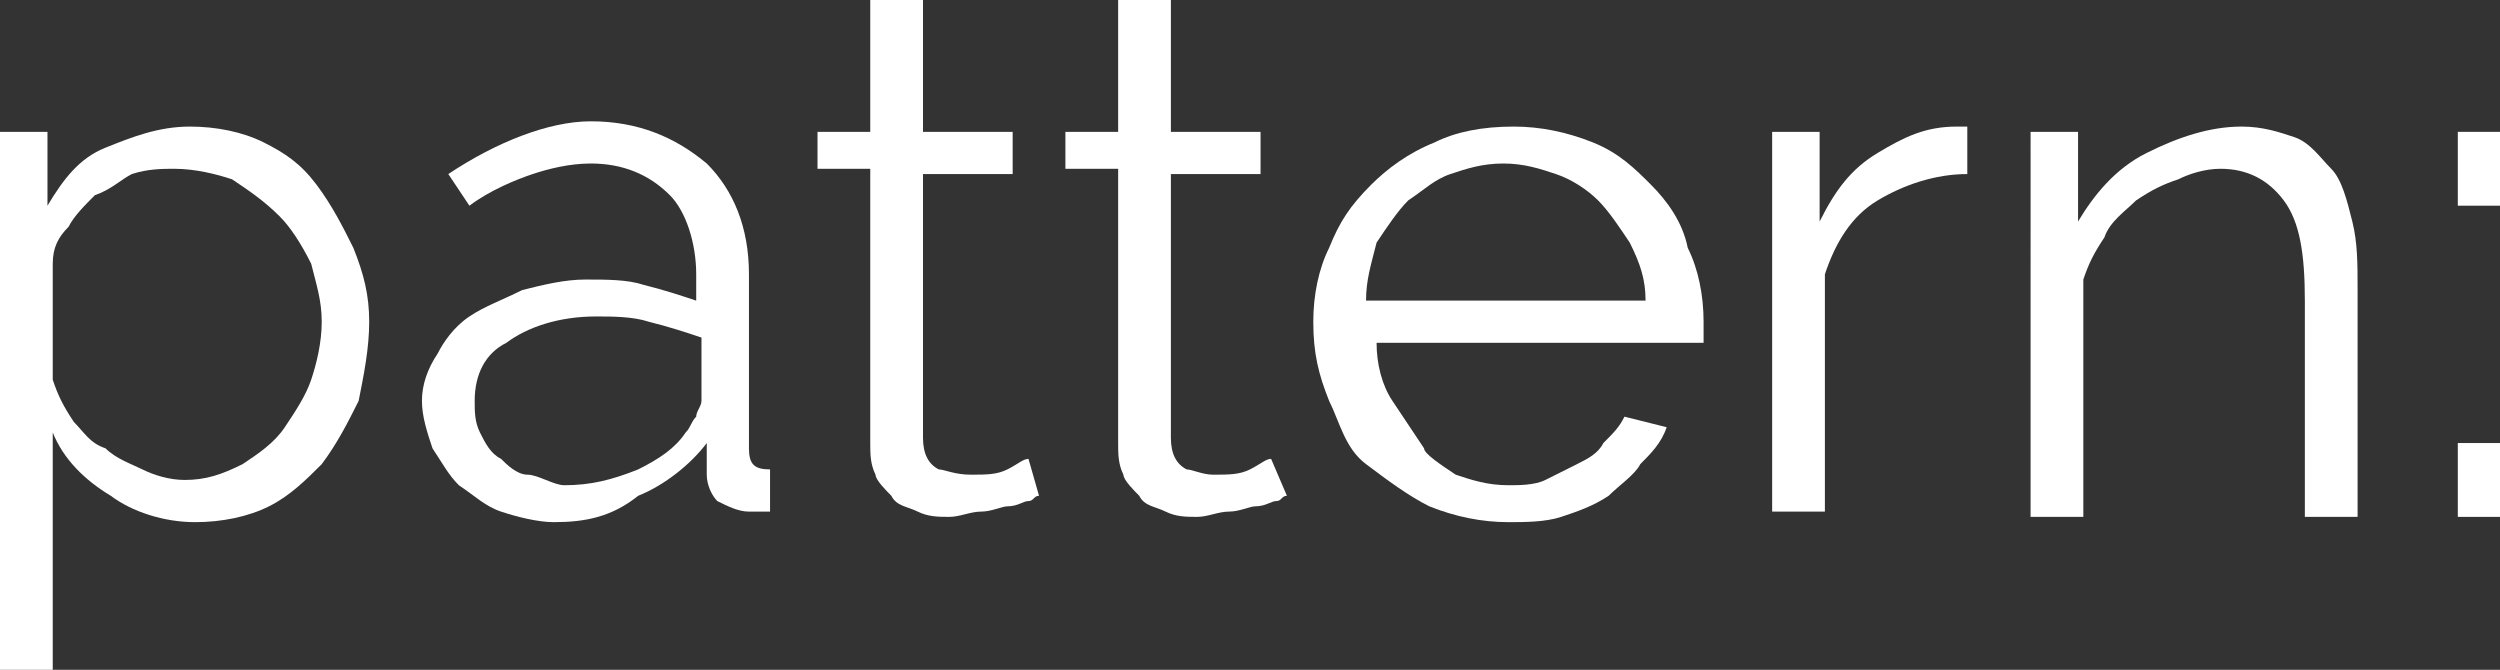 <?xml version="1.0" encoding="UTF-8"?> <!-- Generator: Adobe Illustrator 18.0.0, SVG Export Plug-In . SVG Version: 6.00 Build 0) --> <svg xmlns="http://www.w3.org/2000/svg" xmlns:xlink="http://www.w3.org/1999/xlink" id="Слой_1" x="0px" y="0px" viewBox="0 0 47.4 12.7" xml:space="preserve"><rect x="0" y="0" width="47.4" height="12.7" fill="#333333" stroke="none"/> <g> <g> <path fill="#FFFFFF" d="M3.7,9.9c-0.6,0-1.2-0.2-1.6-0.5C1.6,9.1,1.2,8.7,1,8.2v4.5H0V2.5h0.9v1.4C1.2,3.4,1.5,3,2,2.8 s1-0.4,1.6-0.4c0.5,0,1,0.1,1.4,0.3S5.7,3.1,6,3.5c0.3,0.4,0.5,0.8,0.7,1.2C6.9,5.2,7,5.6,7,6.1c0,0.5-0.1,1-0.2,1.5 C6.6,8,6.4,8.4,6.1,8.8C5.8,9.1,5.5,9.4,5.1,9.6C4.7,9.8,4.2,9.9,3.7,9.9z M3.5,9.1c0.4,0,0.7-0.1,1.1-0.3 c0.3-0.2,0.6-0.4,0.8-0.7c0.2-0.3,0.4-0.6,0.5-0.9C6,6.9,6.1,6.5,6.1,6.1C6.1,5.7,6,5.4,5.9,5C5.7,4.6,5.5,4.3,5.3,4.1 C5,3.8,4.7,3.6,4.4,3.4C4.1,3.3,3.7,3.2,3.3,3.2c-0.2,0-0.5,0-0.8,0.1C2.3,3.4,2.1,3.6,1.8,3.7C1.6,3.9,1.4,4.1,1.3,4.3 C1.1,4.5,1,4.7,1,5v2.2C1.1,7.5,1.2,7.7,1.4,8C1.6,8.2,1.7,8.4,2,8.5c0.2,0.2,0.5,0.3,0.7,0.4C2.9,9,3.2,9.1,3.5,9.1z"></path> <path fill="#FFFFFF" d="M10.5,9.9c-0.3,0-0.7-0.1-1-0.2C9.2,9.6,9,9.4,8.7,9.2C8.5,9,8.4,8.8,8.2,8.5C8.1,8.2,8,7.9,8,7.6 S8.1,7,8.3,6.7C8.4,6.5,8.6,6.2,8.9,6c0.3-0.2,0.6-0.3,1-0.5c0.4-0.1,0.8-0.2,1.2-0.2c0.4,0,0.8,0,1.1,0.1c0.4,0.1,0.7,0.2,1,0.3 V5.2c0-0.6-0.2-1.2-0.5-1.5c-0.4-0.4-0.9-0.6-1.5-0.6c-0.4,0-0.8,0.1-1.1,0.2S9.3,3.6,8.9,3.9L8.5,3.3c0.9-0.6,1.9-1,2.7-1 c0.9,0,1.6,0.3,2.2,0.8c0.5,0.5,0.8,1.2,0.8,2.1v3.3c0,0.3,0.1,0.4,0.4,0.4v0.8c-0.2,0-0.3,0-0.4,0c-0.2,0-0.4-0.1-0.6-0.2 c-0.1-0.1-0.2-0.3-0.2-0.5l0-0.6c-0.3,0.4-0.8,0.8-1.3,1C11.6,9.8,11.1,9.9,10.5,9.9z M10.7,9.2c0.5,0,0.9-0.1,1.4-0.3 c0.4-0.2,0.7-0.4,0.9-0.7c0.1-0.1,0.1-0.2,0.2-0.3c0-0.1,0.1-0.2,0.1-0.3V6.4c-0.3-0.1-0.6-0.2-1-0.3c-0.3-0.1-0.7-0.1-1-0.1 C10.6,6,10,6.2,9.6,6.5C9.2,6.7,9,7.1,9,7.6C9,7.8,9,8,9.1,8.2s0.2,0.4,0.4,0.5C9.6,8.8,9.8,9,10,9S10.5,9.2,10.7,9.2z"></path> <path fill="#FFFFFF" d="M19.7,9.4c-0.1,0-0.1,0.1-0.2,0.1c-0.1,0-0.2,0.1-0.4,0.1c-0.1,0-0.3,0.1-0.5,0.1c-0.2,0-0.4,0.1-0.6,0.1 c-0.2,0-0.4,0-0.6-0.1c-0.2-0.1-0.4-0.1-0.5-0.3c-0.1-0.1-0.3-0.3-0.3-0.4c-0.1-0.2-0.1-0.4-0.1-0.6V3.2h-1V2.5h1V0h1v2.5h1.7v0.8 h-1.7v5c0,0.3,0.1,0.5,0.3,0.6C17.9,8.9,18.1,9,18.4,9c0.3,0,0.5,0,0.7-0.1c0.2-0.1,0.3-0.2,0.4-0.2L19.7,9.4z"></path> <path fill="#FFFFFF" d="M24.4,9.4c-0.1,0-0.1,0.1-0.2,0.1c-0.1,0-0.2,0.1-0.4,0.1c-0.1,0-0.3,0.1-0.5,0.1c-0.2,0-0.4,0.1-0.6,0.1 c-0.2,0-0.4,0-0.6-0.1c-0.2-0.1-0.4-0.1-0.5-0.3c-0.1-0.1-0.3-0.3-0.3-0.4c-0.1-0.2-0.1-0.4-0.1-0.6V3.2h-1V2.5h1V0h1v2.5h1.7v0.8 h-1.7v5c0,0.3,0.1,0.5,0.3,0.6C22.6,8.9,22.8,9,23,9c0.3,0,0.5,0,0.7-0.1c0.2-0.1,0.3-0.2,0.4-0.2L24.4,9.4z"></path> <path fill="#FFFFFF" d="M28.6,9.9c-0.5,0-1-0.1-1.5-0.3c-0.4-0.2-0.8-0.5-1.2-0.8S25.4,8,25.2,7.6c-0.2-0.5-0.3-0.9-0.3-1.5 c0-0.5,0.1-1,0.3-1.4c0.2-0.5,0.4-0.8,0.8-1.2c0.3-0.3,0.7-0.6,1.2-0.8c0.4-0.2,0.9-0.3,1.5-0.3c0.5,0,1,0.1,1.5,0.3 s0.8,0.5,1.1,0.8c0.3,0.3,0.6,0.7,0.7,1.2c0.2,0.4,0.3,0.9,0.3,1.4c0,0.1,0,0.1,0,0.2c0,0.1,0,0.1,0,0.2h-6.2 c0,0.4,0.1,0.8,0.3,1.1c0.2,0.3,0.4,0.6,0.6,0.9C27,8.6,27.3,8.8,27.6,9c0.3,0.1,0.6,0.2,1,0.2c0.2,0,0.5,0,0.7-0.1 c0.2-0.1,0.4-0.2,0.6-0.3c0.2-0.1,0.4-0.2,0.5-0.4c0.2-0.2,0.3-0.3,0.4-0.5l0.8,0.2c-0.1,0.3-0.3,0.5-0.5,0.7 C31,9,30.7,9.2,30.5,9.4c-0.3,0.2-0.6,0.3-0.9,0.4C29.3,9.9,28.9,9.9,28.6,9.9z M31.2,5.7c0-0.4-0.1-0.7-0.3-1.1 c-0.2-0.3-0.4-0.6-0.6-0.8c-0.2-0.2-0.5-0.4-0.8-0.5c-0.3-0.1-0.6-0.2-1-0.2c-0.4,0-0.7,0.1-1,0.2S27,3.6,26.7,3.8 c-0.2,0.2-0.4,0.5-0.6,0.8C26,5,25.9,5.3,25.9,5.7H31.2z"></path> <path fill="#FFFFFF" d="M37.3,3.3c-0.6,0-1.2,0.2-1.7,0.5c-0.5,0.3-0.8,0.8-1,1.4v4.5h-1V2.5h0.9v1.7c0.3-0.6,0.6-1,1.1-1.3 c0.5-0.3,0.9-0.5,1.5-0.5c0.1,0,0.1,0,0.2,0V3.3z"></path> <path fill="#FFFFFF" d="M44.7,9.8h-1V5.7c0-0.9-0.1-1.5-0.4-1.9c-0.3-0.4-0.7-0.6-1.2-0.6c-0.3,0-0.6,0.1-0.8,0.2 c-0.3,0.1-0.5,0.2-0.8,0.4c-0.2,0.2-0.5,0.4-0.6,0.7c-0.2,0.3-0.3,0.5-0.4,0.8v4.5h-1V2.5h0.9v1.7c0.3-0.5,0.7-1,1.3-1.3 c0.6-0.3,1.2-0.5,1.8-0.5c0.4,0,0.7,0.1,1,0.2c0.3,0.1,0.5,0.4,0.7,0.6s0.3,0.6,0.4,1s0.1,0.8,0.1,1.3V9.8z"></path> <path fill="#FFFFFF" d="M46.6,3.9V2.5h0.8v1.4H46.6z M46.6,9.8V8.4h0.8v1.4H46.6z"></path> </g> </g> </svg> 